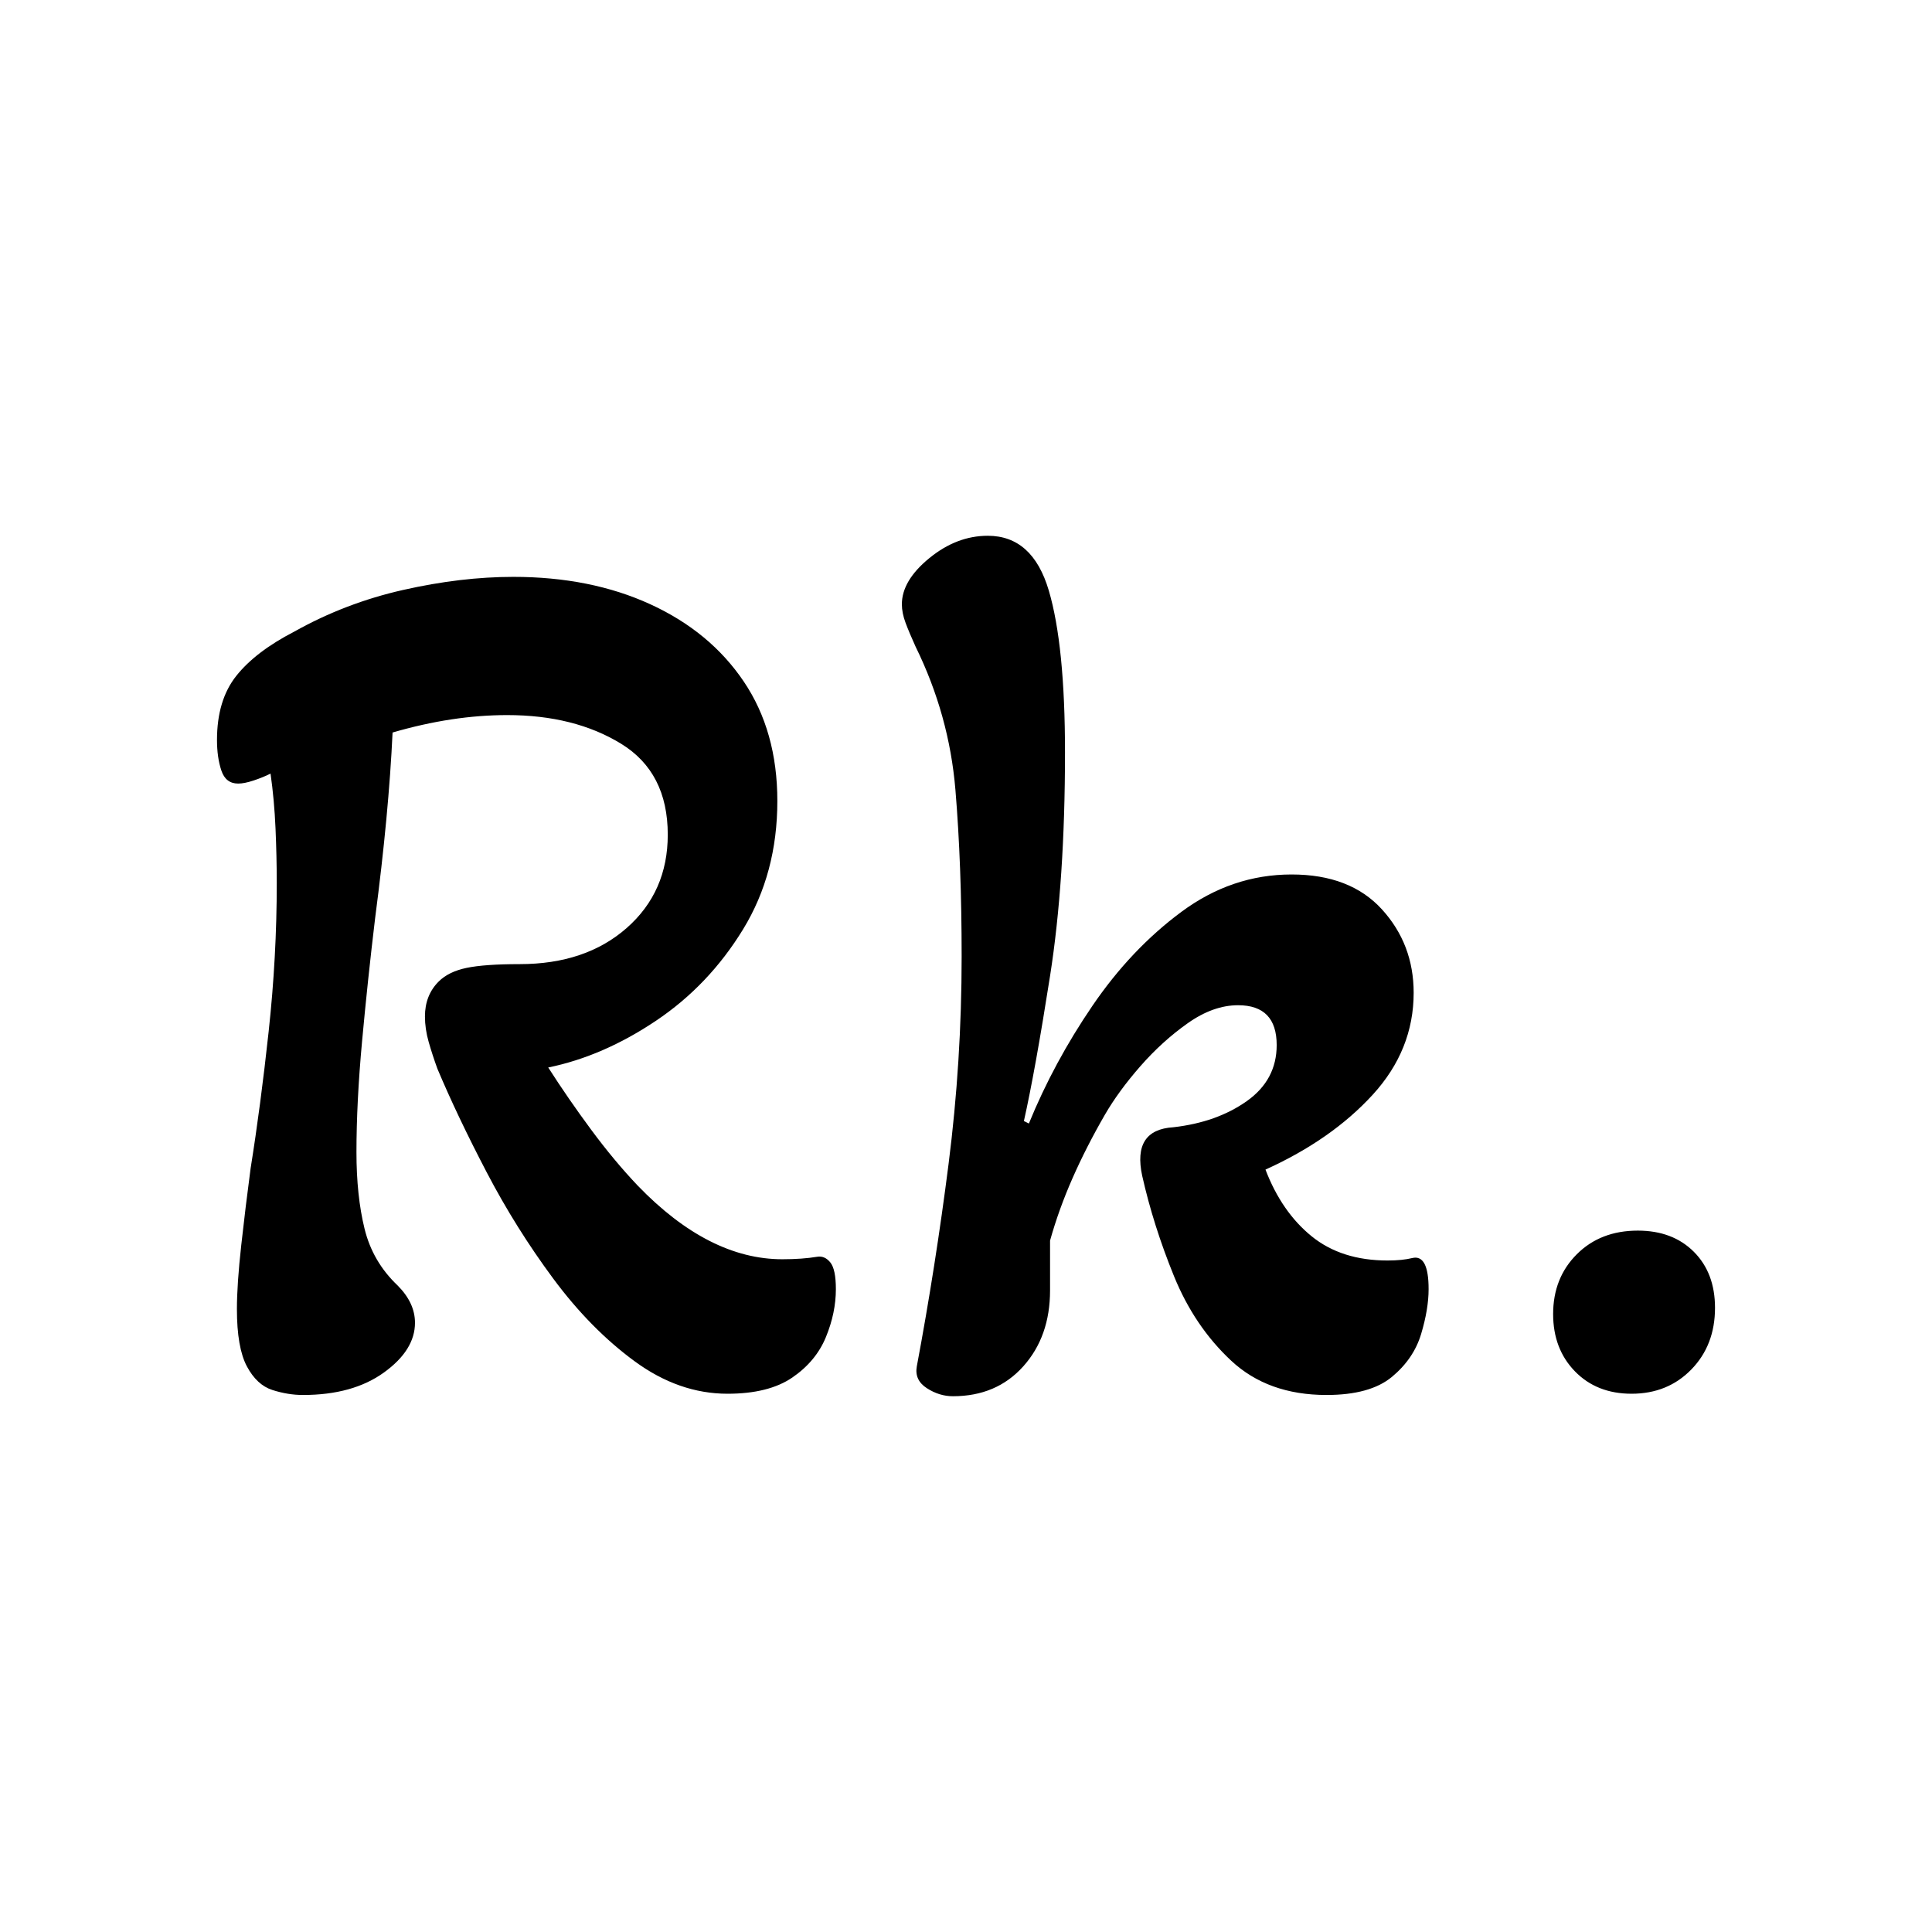 <svg xmlns="http://www.w3.org/2000/svg" viewBox="0 0 512 512"><circle cx="256" cy="256" r="256" fill="transparent"/><path d="M36.960 3.300L36.960 3.300Q33 3.300 28.875 1.980Q24.750 0.660 22.110-4.290Q19.470-9.240 19.470-19.470L19.470-19.470Q19.470-26.070 20.625-36.465Q21.780-46.860 23.100-56.760L23.100-56.760Q25.740-73.260 27.885-93.060Q30.030-112.860 30.030-132.330L30.030-132.330Q30.030-139.260 29.700-146.850Q29.370-154.440 28.380-161.370L28.380-161.370Q26.400-160.380 23.925-159.555Q21.450-158.730 19.800-158.730L19.800-158.730Q16.500-158.730 15.345-162.195Q14.190-165.660 14.190-170.280L14.190-170.280Q14.190-180.840 19.305-187.275Q24.420-193.710 34.650-198.990L34.650-198.990Q48.180-206.580 63.525-210.045Q78.870-213.510 92.730-213.510L92.730-213.510Q113.190-213.510 129.030-206.250Q144.870-198.990 153.780-185.790Q162.690-172.590 162.690-154.110L162.690-154.110Q162.690-134.970 153.615-120.120Q144.540-105.270 130.515-95.865Q116.490-86.460 101.970-83.490L101.970-83.490Q107.250-75.240 113.355-66.990Q119.460-58.740 125.730-52.140L125.730-52.140Q144.540-32.670 164.010-32.670L164.010-32.670Q169.290-32.670 173.250-33.330L173.250-33.330Q175.230-33.660 176.715-31.845Q178.200-30.030 178.200-24.750L178.200-24.750Q178.200-18.480 175.560-12.045Q172.920-5.610 166.650-1.320Q160.380 2.970 149.490 2.970L149.490 2.970Q136.620 2.970 124.905-5.610Q113.190-14.190 103.290-27.555Q93.390-40.920 85.635-55.770Q77.880-70.620 72.600-83.160L72.600-83.160Q71.280-86.790 70.290-90.255Q69.300-93.720 69.300-97.020L69.300-97.020Q69.300-102.630 72.930-106.260L72.930-106.260Q75.570-108.900 80.355-109.890Q85.140-110.880 94.380-110.880L94.380-110.880Q111.870-110.880 122.760-120.450Q133.650-130.020 133.650-145.200L133.650-145.200Q133.650-161.700 121.275-169.290Q108.900-176.880 91.080-176.880L91.080-176.880Q76.560-176.880 60.720-172.260L60.720-172.260Q59.730-150.810 56.100-123.090L56.100-123.090Q54.120-106.590 52.635-90.420Q51.150-74.250 51.150-61.050L51.150-61.050Q51.150-49.500 53.295-40.755Q55.440-32.010 62.040-25.740L62.040-25.740Q66.660-21.120 66.660-15.840L66.660-15.840Q66.660-8.580 58.410-2.640Q50.160 3.300 36.960 3.300ZM209.220 3.630L209.220 3.630Q205.590 3.630 202.290 1.485Q198.990-0.660 199.650-4.290L199.650-4.290Q204.600-30.690 208.065-57.915Q211.530-85.140 211.530-112.860L211.530-112.860Q211.530-137.280 209.880-157.080Q208.230-176.880 199.320-195.030L199.320-195.030Q197.670-198.660 196.680-201.300Q195.690-203.940 195.690-206.250L195.690-206.250Q195.690-212.520 202.950-218.460Q210.210-224.400 218.460-224.400L218.460-224.400Q230.340-224.400 234.630-209.880Q238.920-195.360 238.920-166.980L238.920-166.980Q238.920-132.990 234.960-107.745Q231-82.500 228.030-69.300L228.030-69.300L229.350-68.640Q235.950-84.810 246.180-99.825Q256.410-114.840 269.775-124.740Q283.140-134.640 298.980-134.640L298.980-134.640Q314.490-134.640 322.905-125.400Q331.320-116.160 331.320-103.290L331.320-103.290Q331.320-88.110 320.430-76.230Q309.540-64.350 292.050-56.430L292.050-56.430Q296.340-45.210 304.260-38.775Q312.180-32.340 324.390-32.340L324.390-32.340Q328.350-32.340 330.990-33L330.990-33Q335.280-33.990 335.280-24.750L335.280-24.750Q335.280-19.470 333.300-12.870Q331.320-6.270 325.545-1.485Q319.770 3.300 308.220 3.300L308.220 3.300Q292.710 3.300 282.975-5.775Q273.240-14.850 267.795-28.215Q262.350-41.580 259.380-54.780L259.380-54.780Q256.740-66.990 267.630-67.650L267.630-67.650Q279.180-68.970 287.100-74.580Q295.020-80.190 295.020-89.430L295.020-89.430Q295.020-99.990 284.790-99.990L284.790-99.990Q278.190-99.990 271.425-95.205Q264.660-90.420 258.885-83.820Q253.110-77.220 249.480-70.950L249.480-70.950Q244.530-62.370 240.900-54.120Q237.270-45.870 234.960-37.620L234.960-37.620L234.960-24.420Q234.960-12.210 227.865-4.290Q220.770 3.630 209.220 3.630ZM389.070 2.970L389.070 2.970Q379.830 2.970 374.055-2.970Q368.280-8.910 368.280-18.150L368.280-18.150Q368.280-27.720 374.550-33.990Q380.820-40.260 390.720-40.260L390.720-40.260Q399.960-40.260 405.570-34.650Q411.180-29.040 411.180-19.800L411.180-19.800Q411.180-9.900 404.910-3.465Q398.640 2.970 389.070 2.970Z" fill="oklch(.617 .138 39.043)" transform="translate(43.315, 366.385)"/></svg>